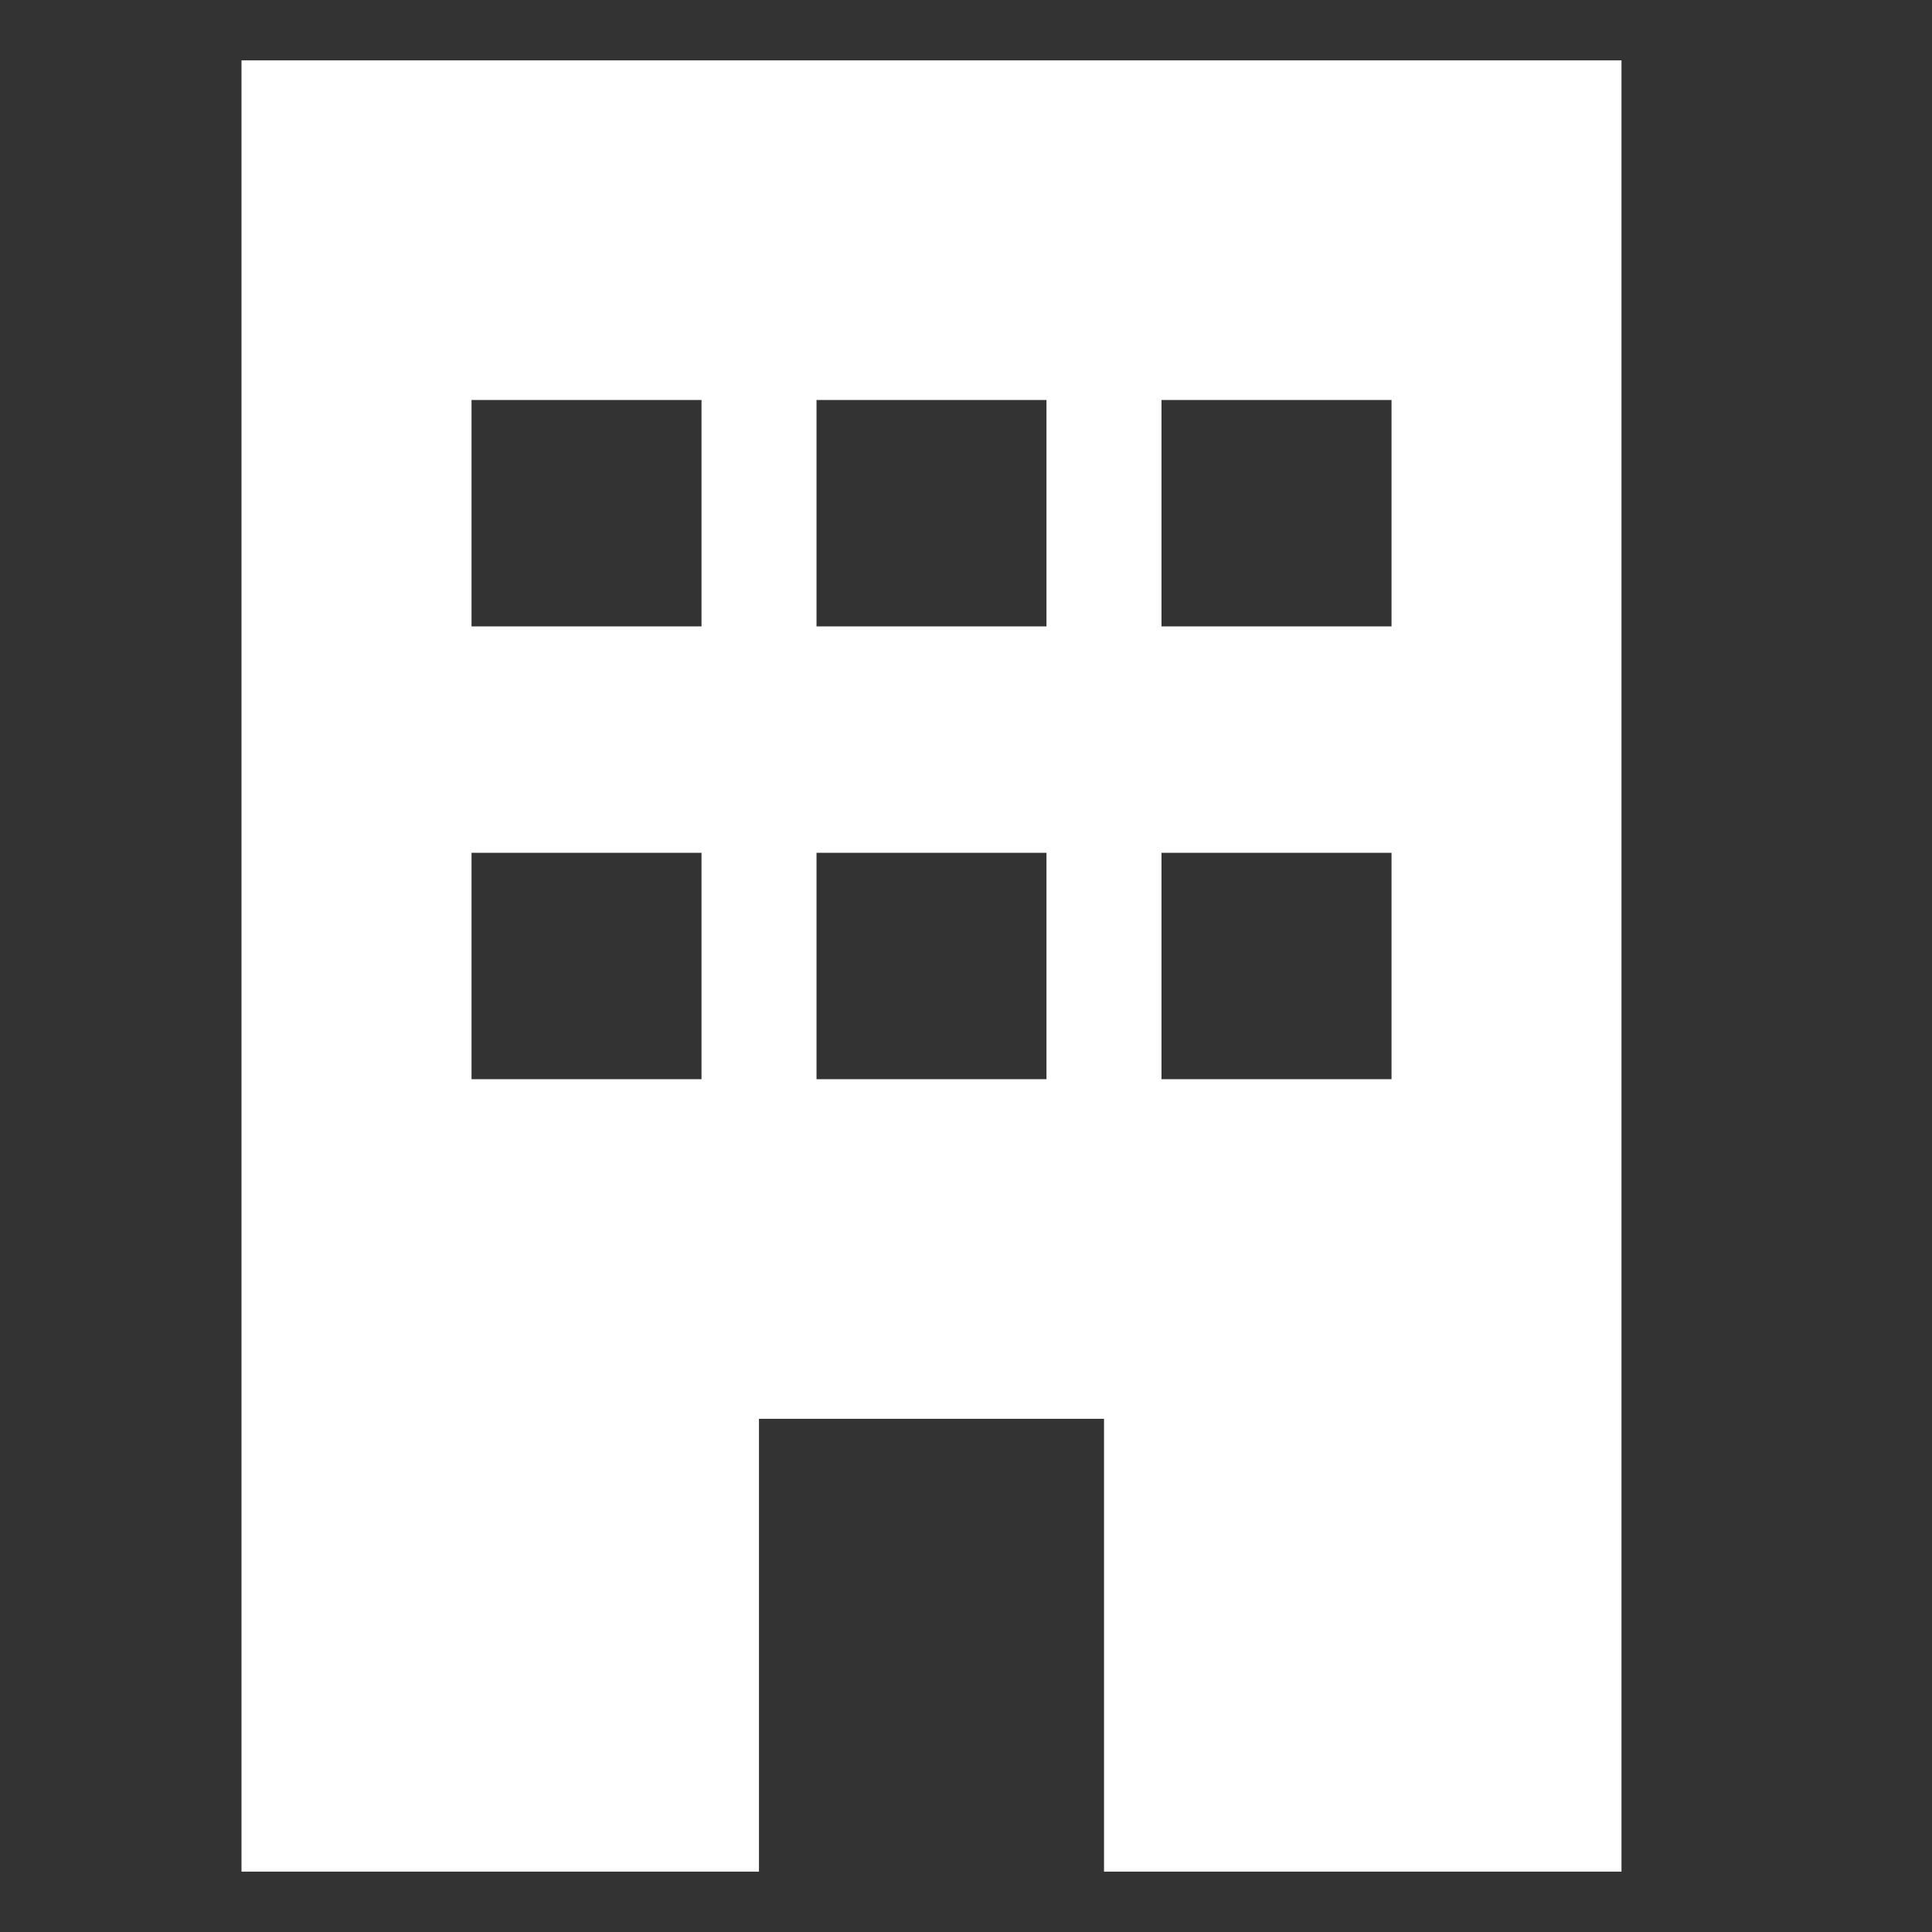<svg width="32" height="32" viewBox="0 0 32 32" fill="none" xmlns="http://www.w3.org/2000/svg">
<rect x="0" y="0" width="32" height="32" fill="#333333" stroke="none"/>
<path d="M26.857 1H4V31H12.571V23.5H18.286V31H26.857V1ZM7.81 14.125H11.619V17.875H7.81V14.125ZM17.333 14.125V17.875H13.524V14.125H17.333ZM19.238 14.125H23.048V17.875H19.238V14.125ZM11.619 6.625V10.375H7.81V6.625H11.619ZM13.524 6.625H17.333V10.375H13.524V6.625ZM23.048 6.625V10.375H19.238V6.625H23.048Z" fill="white"/>
</svg>
